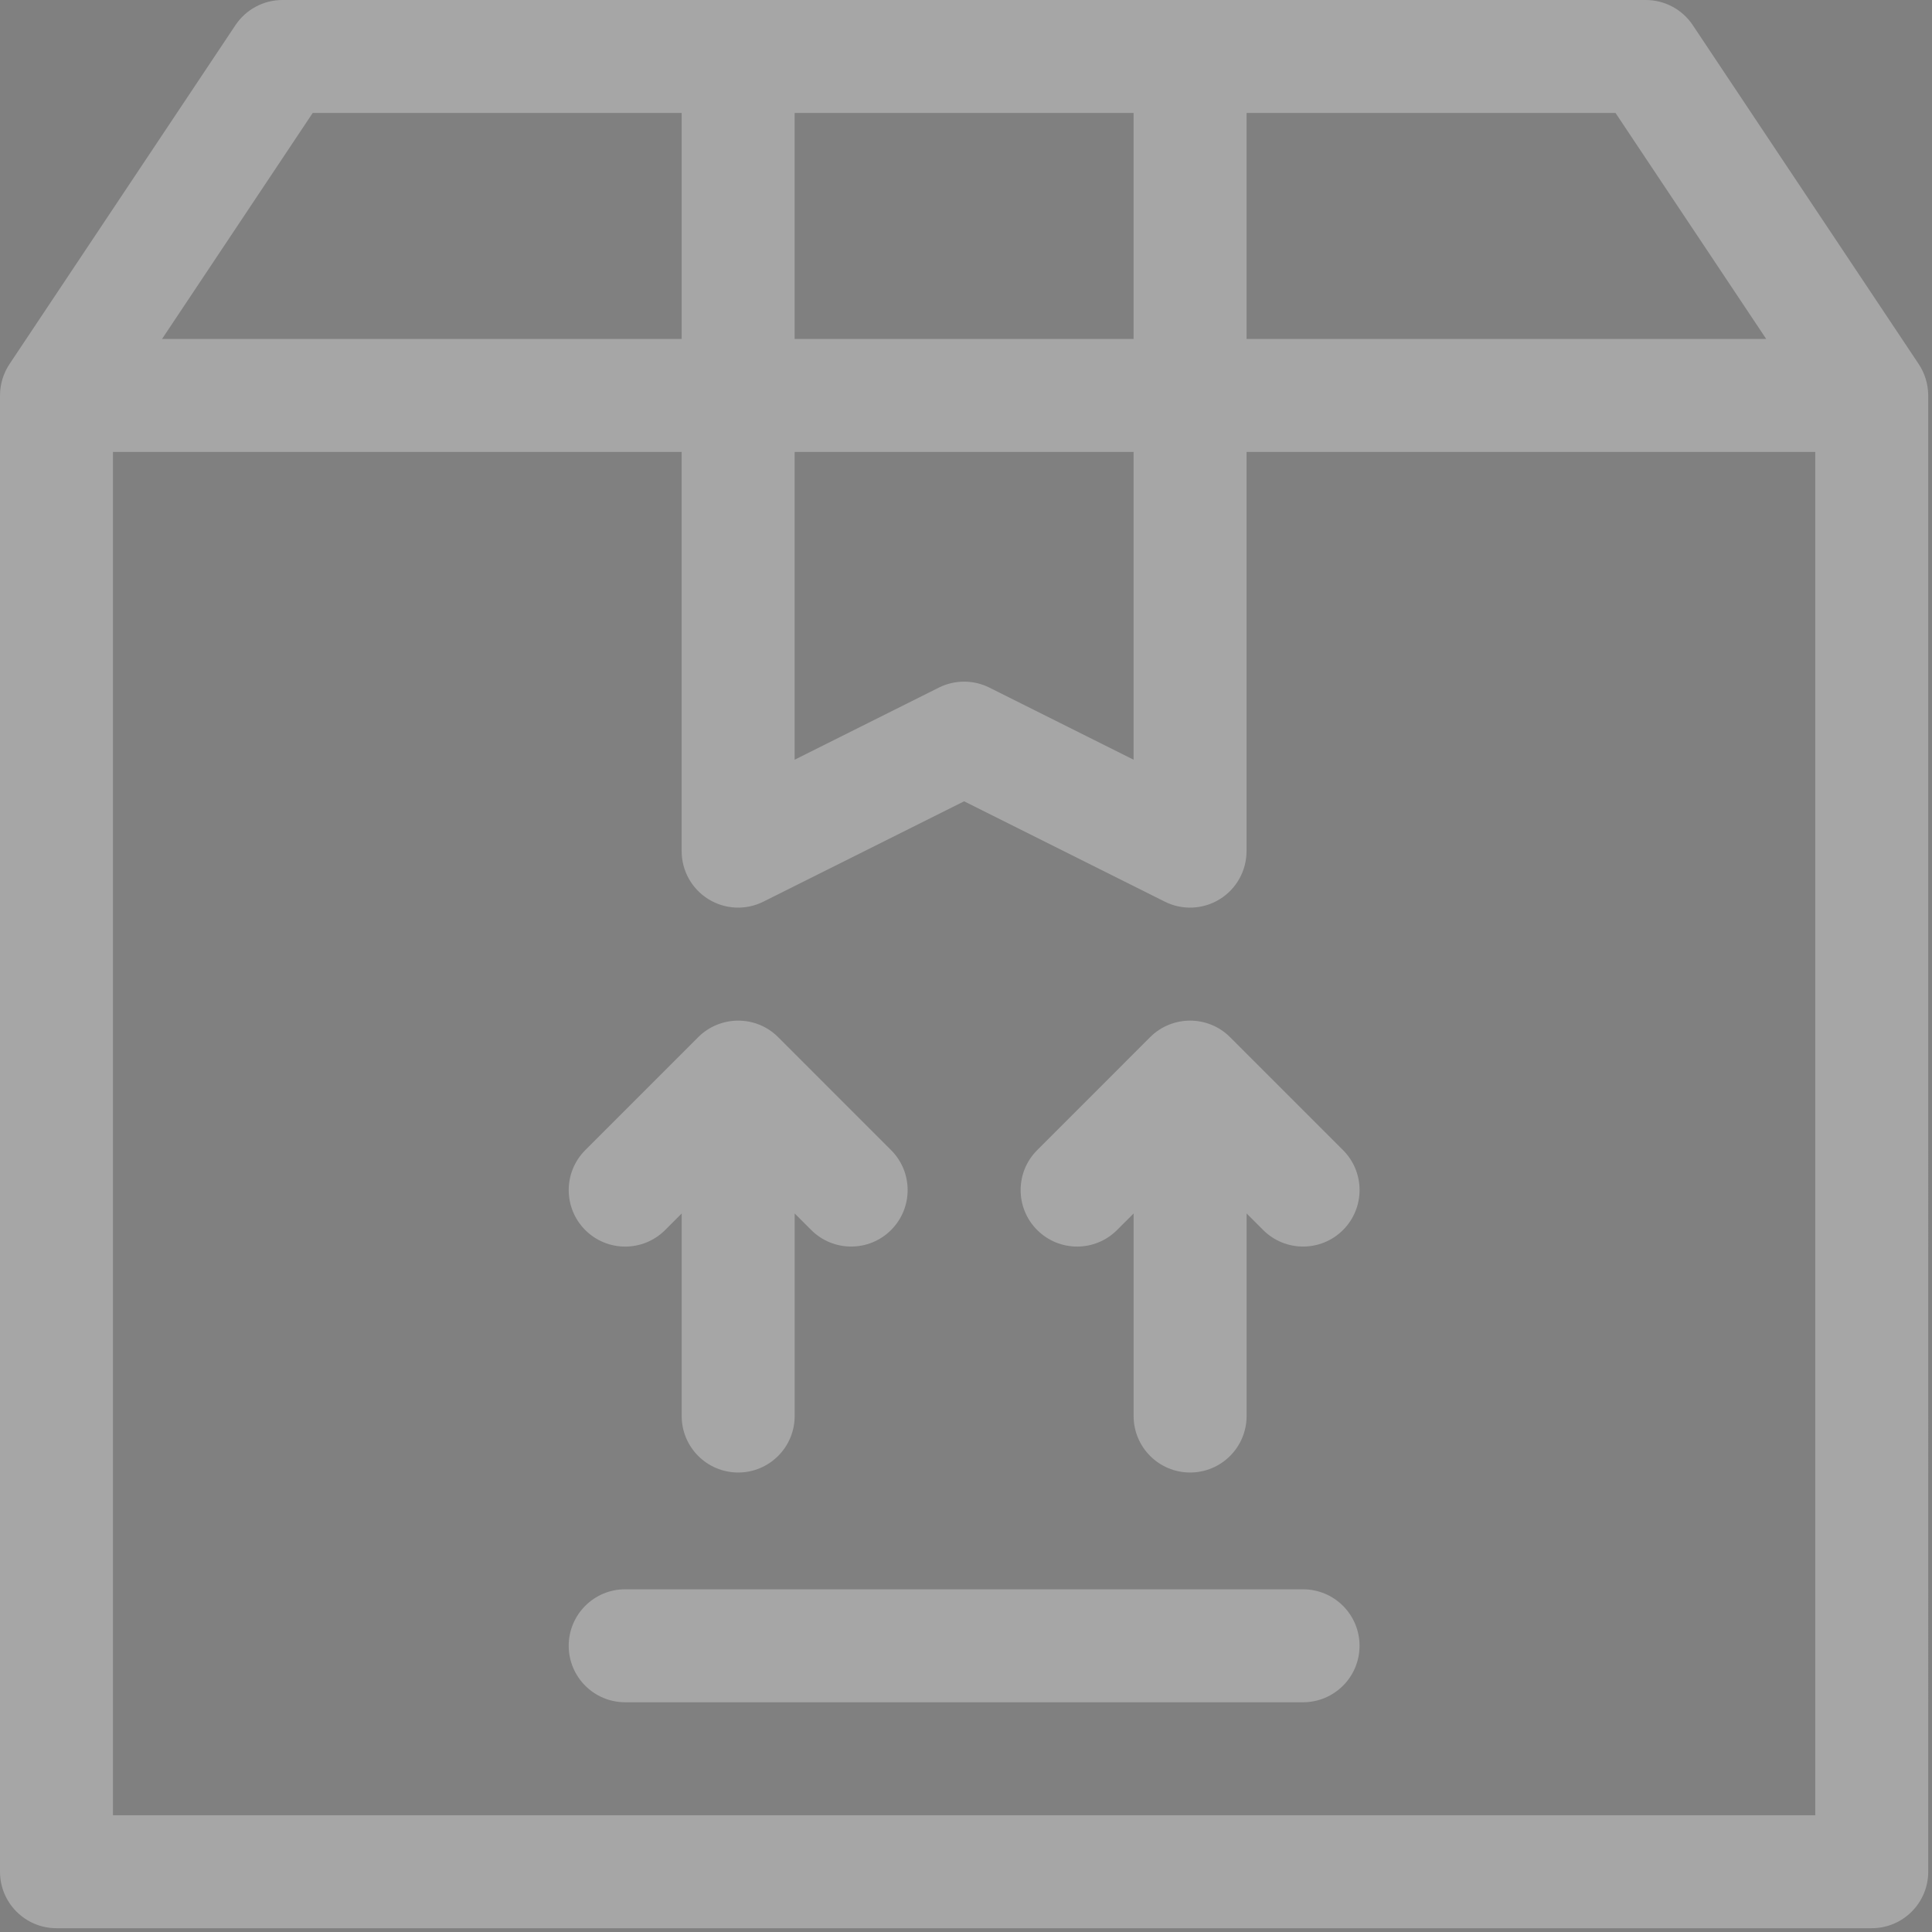 <svg xmlns="http://www.w3.org/2000/svg" width="100" height="100" viewBox="0 0 100 100">
    <rect x="0" y="0" width="100" height="100" fill="#808080" stroke="none"/>
    <g fill="none" fill-rule="evenodd">
        <g fill-rule="nonzero">
            <g>
                <g>
                    <g>
                        <g>
                            <path fill="#000" d="M99.803 20.432c-.007-.58 0 .012 0 0z" transform="translate(-737 -3338) translate(0 157) translate(0 2695) translate(120 245) translate(617 241)"/>
                            <path fill="#FFF" d="M85.185 0c.978 0 1.89.488 2.433 1.302L99.303 18.83l.011.017c.3.45.482 1.006.49 1.586l.001.036V96.88c0 1.615-1.31 2.924-2.924 2.924H2.924C1.309 99.805 0 98.495 0 96.881V20.468c0-.577.177-1.161.502-1.639L12.187 1.302C12.729.488 13.642 0 14.62 0zM35.283 23.392H5.848v70.565h88.11V23.392H64.521v20.663c0 1.013-.524 1.954-1.386 2.487-.86.532-1.937.582-2.845.128l-10.388-5.194-10.389 5.194c-.906.453-1.983.405-2.845-.128-.862-.533-1.386-1.474-1.386-2.487V23.392zm32.163 58.87c1.615 0 2.924 1.308 2.924 2.923s-1.309 2.924-2.924 2.924H32.36c-1.615 0-2.924-1.309-2.924-2.924s1.309-2.924 2.924-2.924zM36.14 53.682c1.122-1.12 2.977-1.158 4.136 0l5.847 5.848c1.142 1.142 1.142 2.993 0 4.135-1.141 1.142-2.993 1.142-4.135 0l-.856-.856v10.484c0 1.615-1.31 2.924-2.924 2.924-1.615 0-2.924-1.309-2.924-2.924V62.81l-.857.857c-1.142 1.142-2.993 1.142-4.135 0-1.141-1.142-1.141-2.993 0-4.135zm23.391 0c1.139-1.137 2.994-1.142 4.136 0l5.848 5.848c1.142 1.142 1.142 2.993 0 4.135-1.141 1.142-2.993 1.142-4.135 0l-.856-.856v10.484c0 1.615-1.31 2.924-2.924 2.924-1.615 0-2.924-1.309-2.924-2.924V62.81l-.857.856c-1.142 1.142-2.993 1.142-4.135 0s-1.142-2.993 0-4.135zm-.856-30.291H41.131v15.931l7.464-3.732c.823-.411 1.792-.411 2.615 0l7.464 3.732V23.392zM83.62 5.848H64.522v11.696h26.896L83.62 5.848zm-24.946 0H41.131v11.696h17.543V5.848zm-23.391 0H16.185L8.388 17.544h26.895V5.848z" opacity=".3" transform="translate(-737 -3338) translate(0 157) translate(0 2695) translate(120 245) translate(617 241)"/>
                        </g>
                    </g>
                </g>
            </g>
        </g>
    </g>
</svg>
